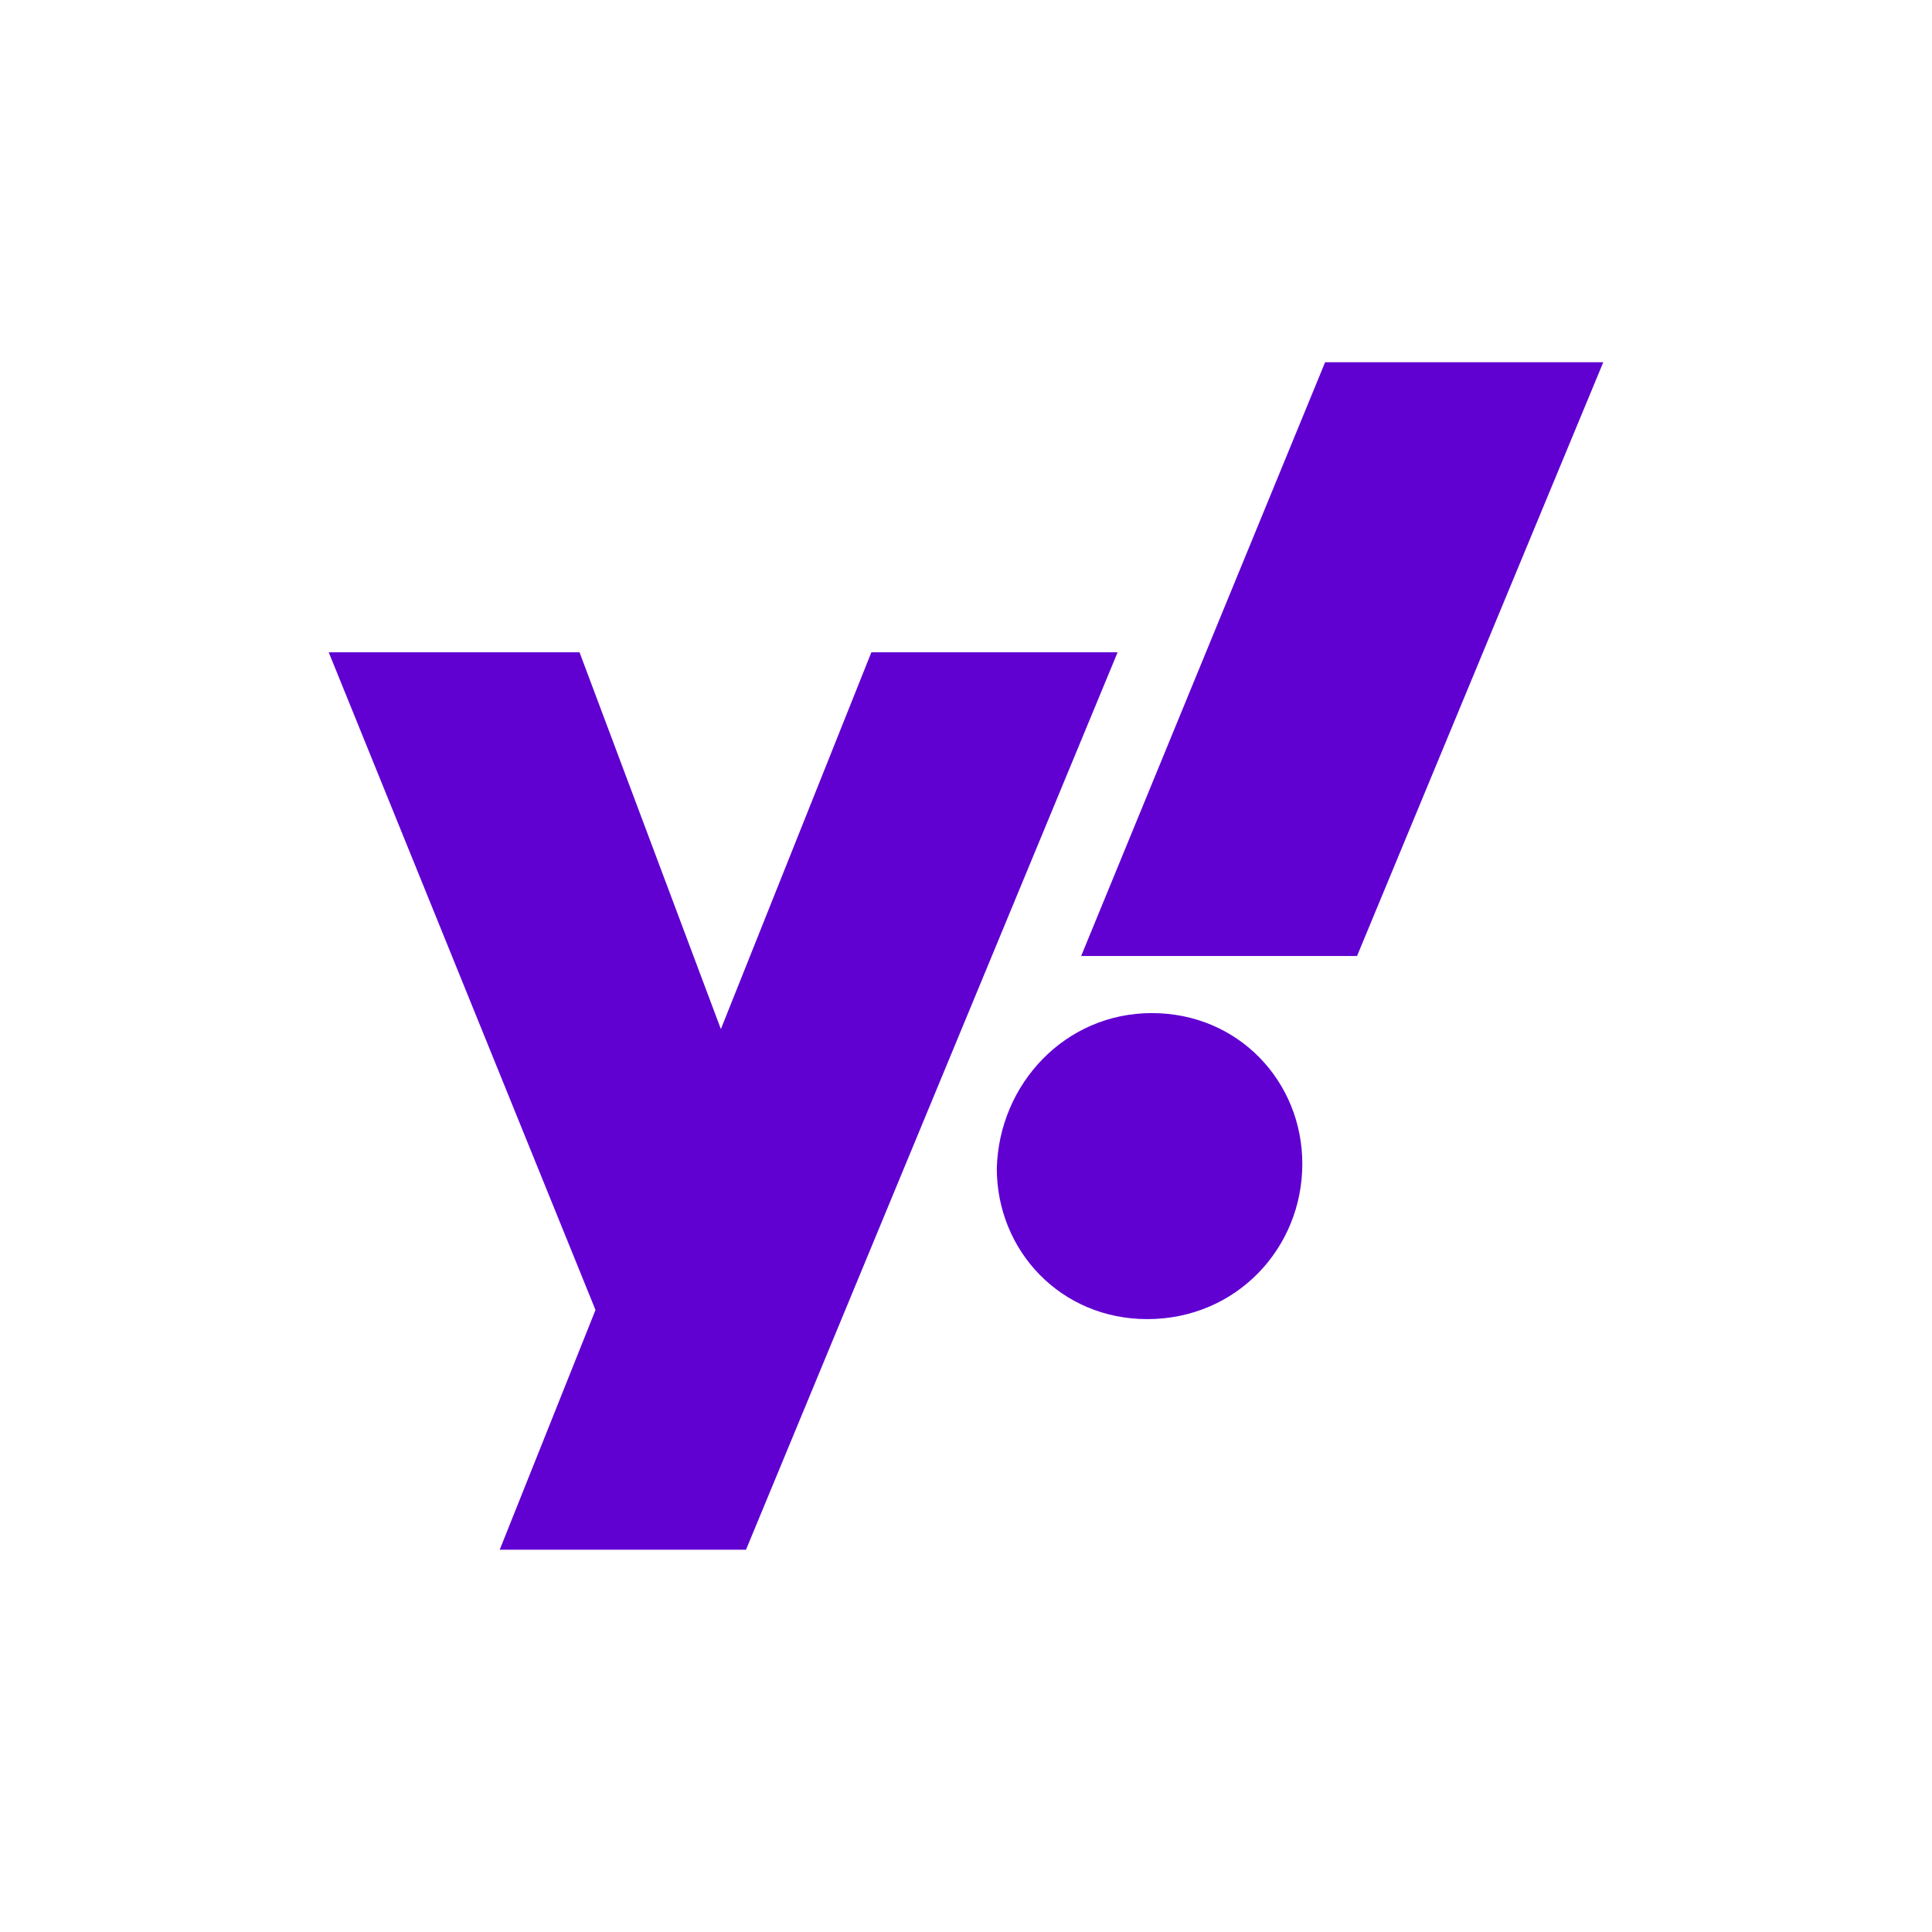 <svg width="48" height="48" viewBox="0 0 48 48" fill="none" xmlns="http://www.w3.org/2000/svg">
  <path d="M24.765 29.028C24.765 31.071 26.351 32.773 28.504 32.773C30.713 32.773 32.356 31.014 32.356 28.915C32.356 26.872 30.77 25.17 28.617 25.17C26.464 25.17 24.821 26.929 24.765 29.028Z" fill="#6001D2"/>
  <path d="M32.922 9L26.861 23.752H33.715L39.833 9H32.922Z" fill="#6001D2"/>
  <path d="M18.534 38.503L27.767 16.206H21.649L17.91 25.567L14.398 16.206H8.167L14.795 32.546L12.415 38.503H18.534Z" fill="#6001D2"/>
</svg>
